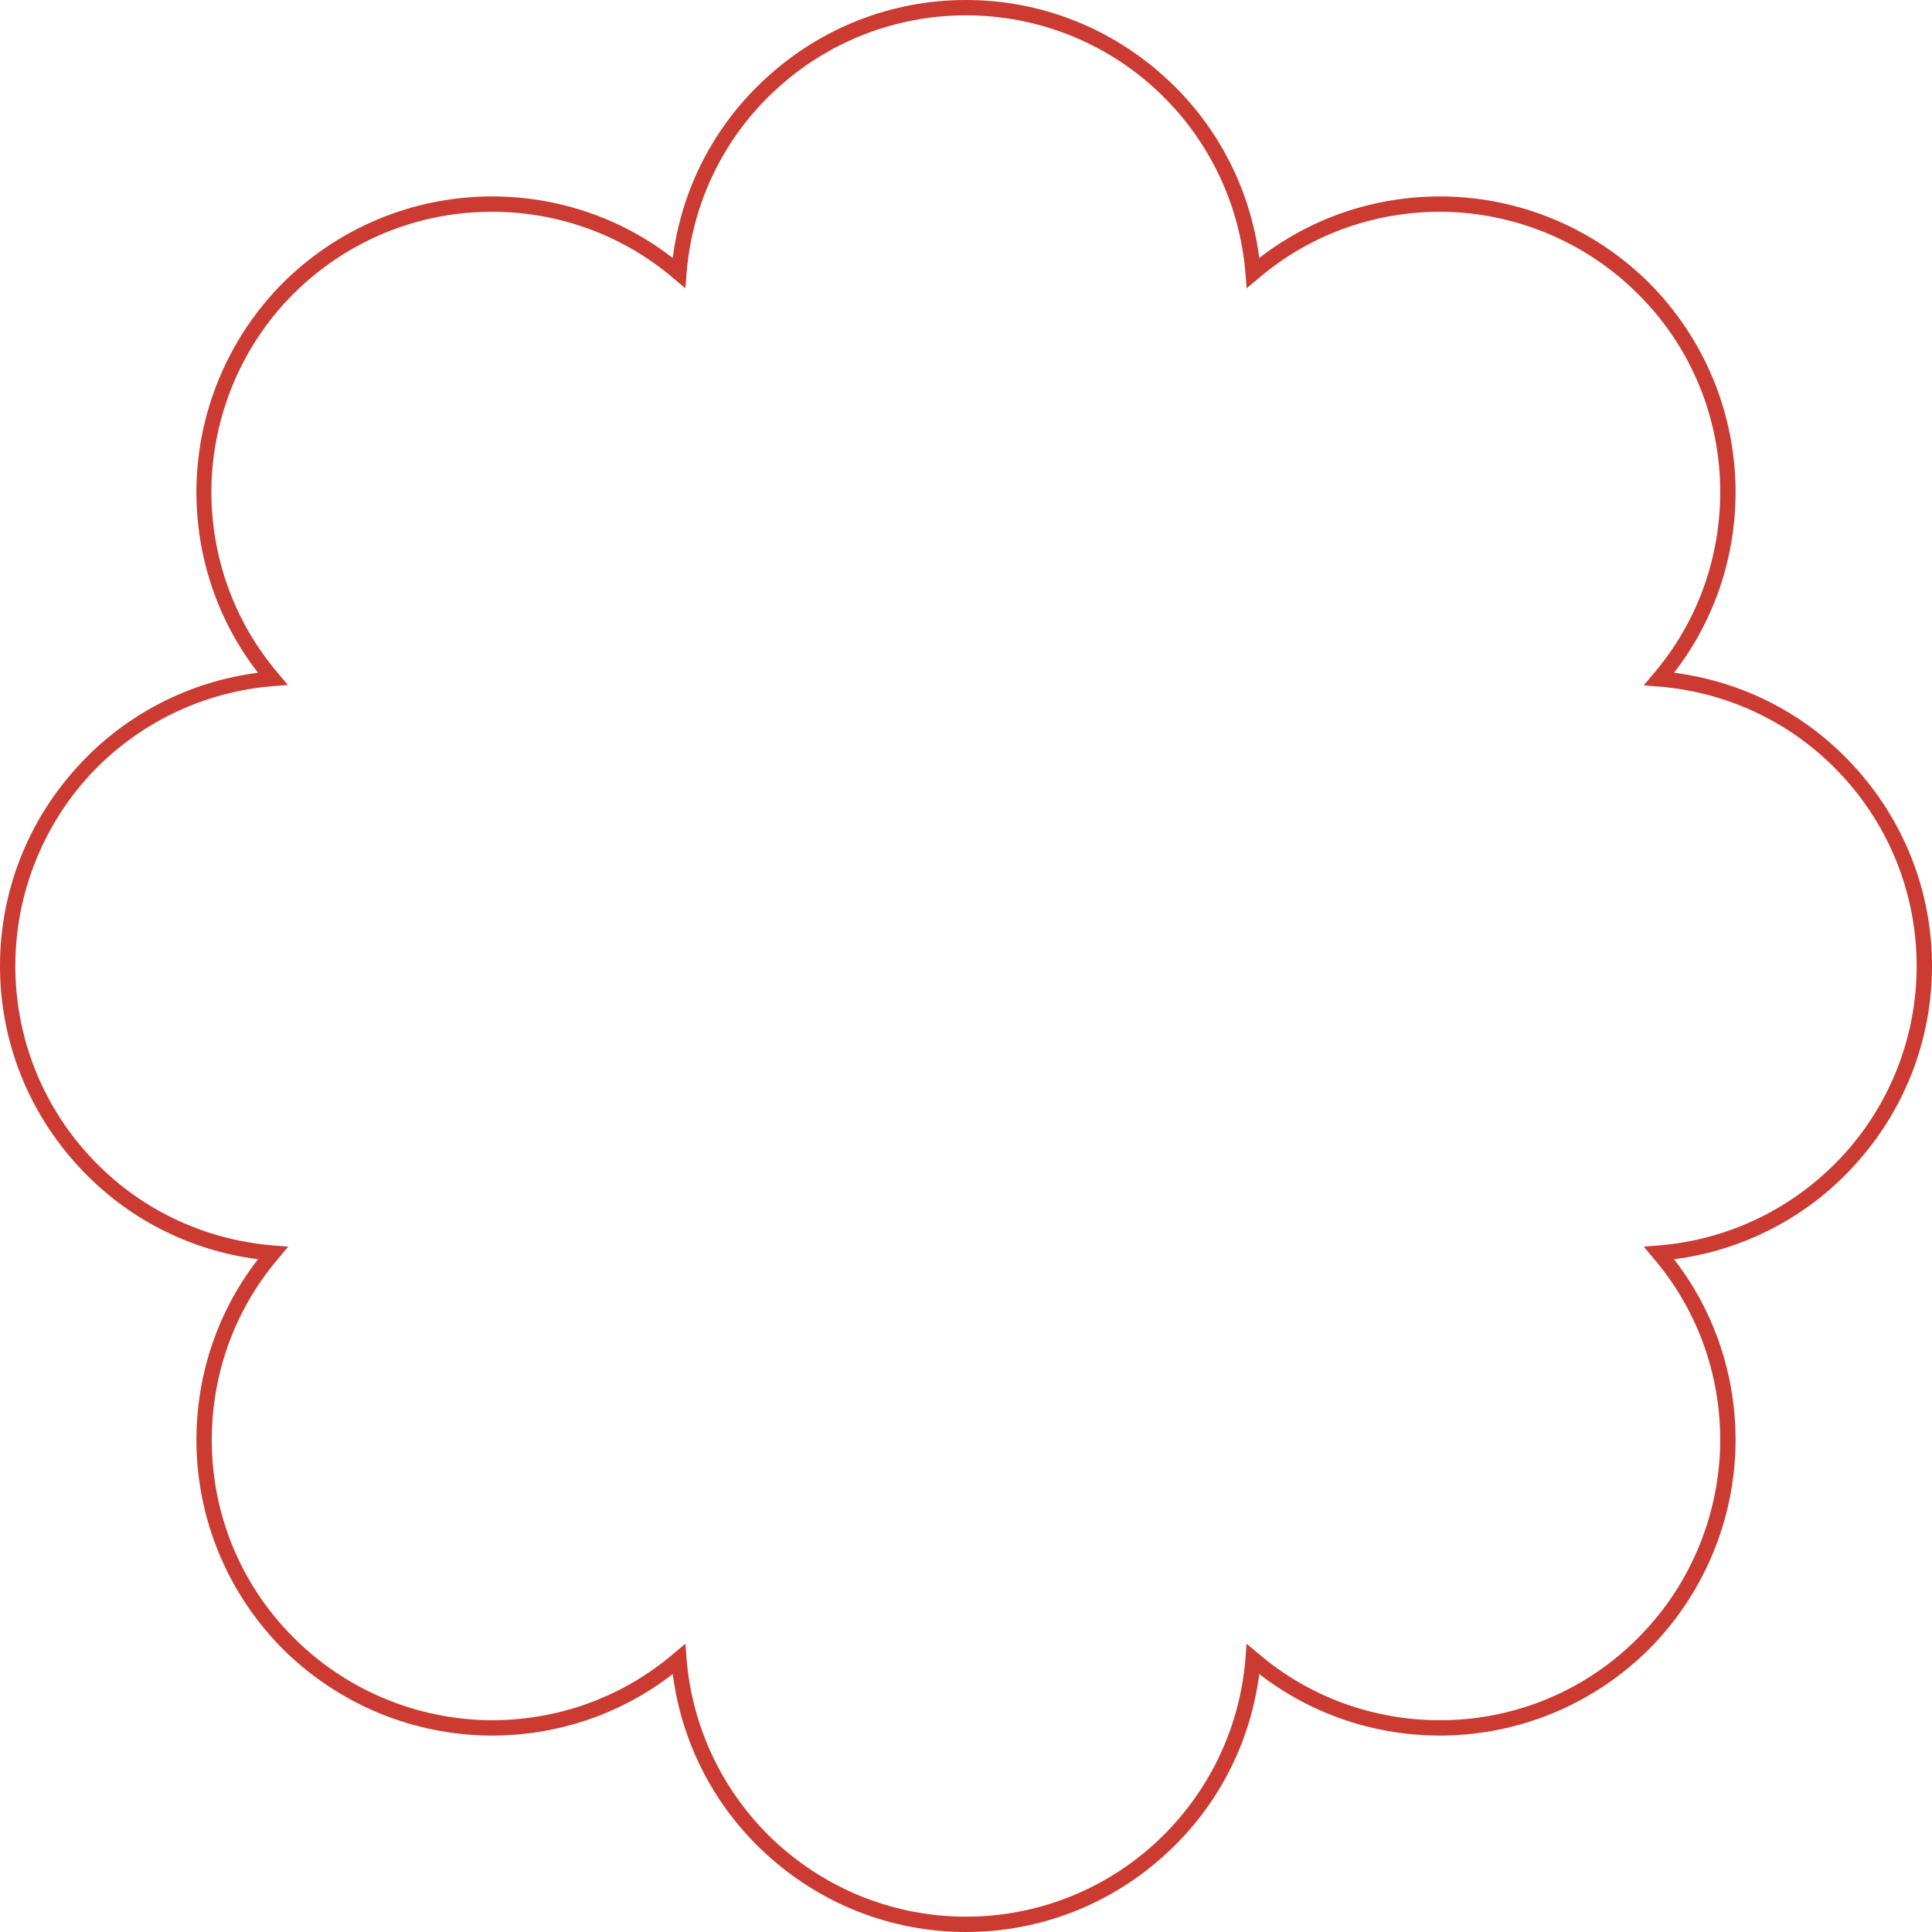 <?xml version="1.0" encoding="UTF-8" standalone="no"?><svg xmlns="http://www.w3.org/2000/svg" xmlns:xlink="http://www.w3.org/1999/xlink" fill="#000000" height="504" preserveAspectRatio="xMidYMid meet" version="1" viewBox="0.0 0.0 504.0 504.0" width="504" zoomAndPan="magnify"><g id="change1_1"><path d="M252,504c-19.5,0-38-7.3-52.3-20.5c-13.4-12.3-21.9-28.9-24.2-46.8c-14.3,11.1-32,16.7-50.2,16 c-19.4-0.8-37.7-8.8-51.5-22.5c-13.7-13.8-21.7-32-22.5-51.5c-0.7-18.2,4.9-35.9,16-50.2c-18-2.3-34.5-10.8-46.8-24.2 C7.3,290,0,271.5,0,252c0-19.5,7.3-38,20.5-52.3c12.3-13.4,28.9-21.9,46.8-24.2c-11.1-14.3-16.7-32-16-50.2 c0.8-19.4,8.8-37.7,22.5-51.5c13.8-13.7,32-21.7,51.5-22.5c18.2-0.7,35.9,4.9,50.2,16c2.3-18,10.8-34.5,24.2-46.8 C214,7.3,232.5,0,252,0c0,0,0,0,0,0c19.5,0,38,7.3,52.3,20.5c13.4,12.3,21.9,28.9,24.2,46.8c14.3-11.1,32-16.7,50.2-16 c19.4,0.8,37.7,8.8,51.5,22.5c13.7,13.8,21.7,32,22.5,51.5c0.7,18.2-4.9,35.9-16,50.2c18,2.3,34.5,10.8,46.8,24.2 C496.7,214,504,232.5,504,252s-7.3,38-20.5,52.3c-12.3,13.4-28.9,21.9-46.8,24.2c11.1,14.3,16.7,32,16,50.2 c-0.8,19.4-8.8,37.7-22.5,51.5c-13.8,13.7-32,21.7-51.5,22.5c-18.2,0.7-35.9-4.9-50.2-16c-2.3,18-10.8,34.5-24.2,46.8 C290,496.7,271.5,504,252,504z M178.8,428.8l0.3,3.9c1.5,18.4,9.8,35.4,23.3,47.9c13.6,12.5,31.2,19.4,49.6,19.4 c18.4,0,36.1-6.9,49.6-19.4s21.8-29.5,23.3-47.9l0.3-3.9l3,2.5c14,12,31.9,18.1,50.3,17.4c18.4-0.7,35.8-8.3,48.8-21.4 c13-13,20.6-30.4,21.4-48.8c0.7-18.4-5.4-36.3-17.4-50.3l-2.5-3l3.9-0.3c18.4-1.5,35.4-9.8,47.9-23.3S500,270.4,500,252 c0-18.4-6.9-36.1-19.4-49.6c-12.5-13.6-29.5-21.8-47.9-23.3l-3.9-0.3l2.5-3c12-14,18.1-31.9,17.4-50.3c-0.7-18.4-8.3-35.8-21.4-48.8 c-13-13-30.4-20.6-48.8-21.4c-18.4-0.7-36.3,5.4-50.3,17.4l-3,2.5l-0.3-3.9c-1.5-18.4-9.8-35.4-23.3-47.9C288.1,10.9,270.4,4,252,4 c-18.4,0-36.1,6.9-49.6,19.4c-13.6,12.5-21.8,29.5-23.3,47.9l-0.3,3.9l-3-2.5c-14-12-31.9-18.1-50.3-17.4 C107,56,89.7,63.6,76.6,76.6c-13,13-20.6,30.4-21.4,48.8c-0.7,18.4,5.4,36.3,17.4,50.3l2.5,3l-3.9,0.3c-18.4,1.5-35.4,9.8-47.9,23.3 C10.9,215.9,4,233.6,4,252c0,18.4,6.9,36.1,19.4,49.6c12.5,13.6,29.5,21.8,47.9,23.3l3.9,0.3l-2.5,3c-12,14-18.1,31.9-17.4,50.3 c0.7,18.4,8.3,35.8,21.4,48.8c13,13,30.4,20.6,48.8,21.4c18.4,0.7,36.3-5.4,50.3-17.4L178.8,428.8z" fill="#cb3b31"/></g></svg>